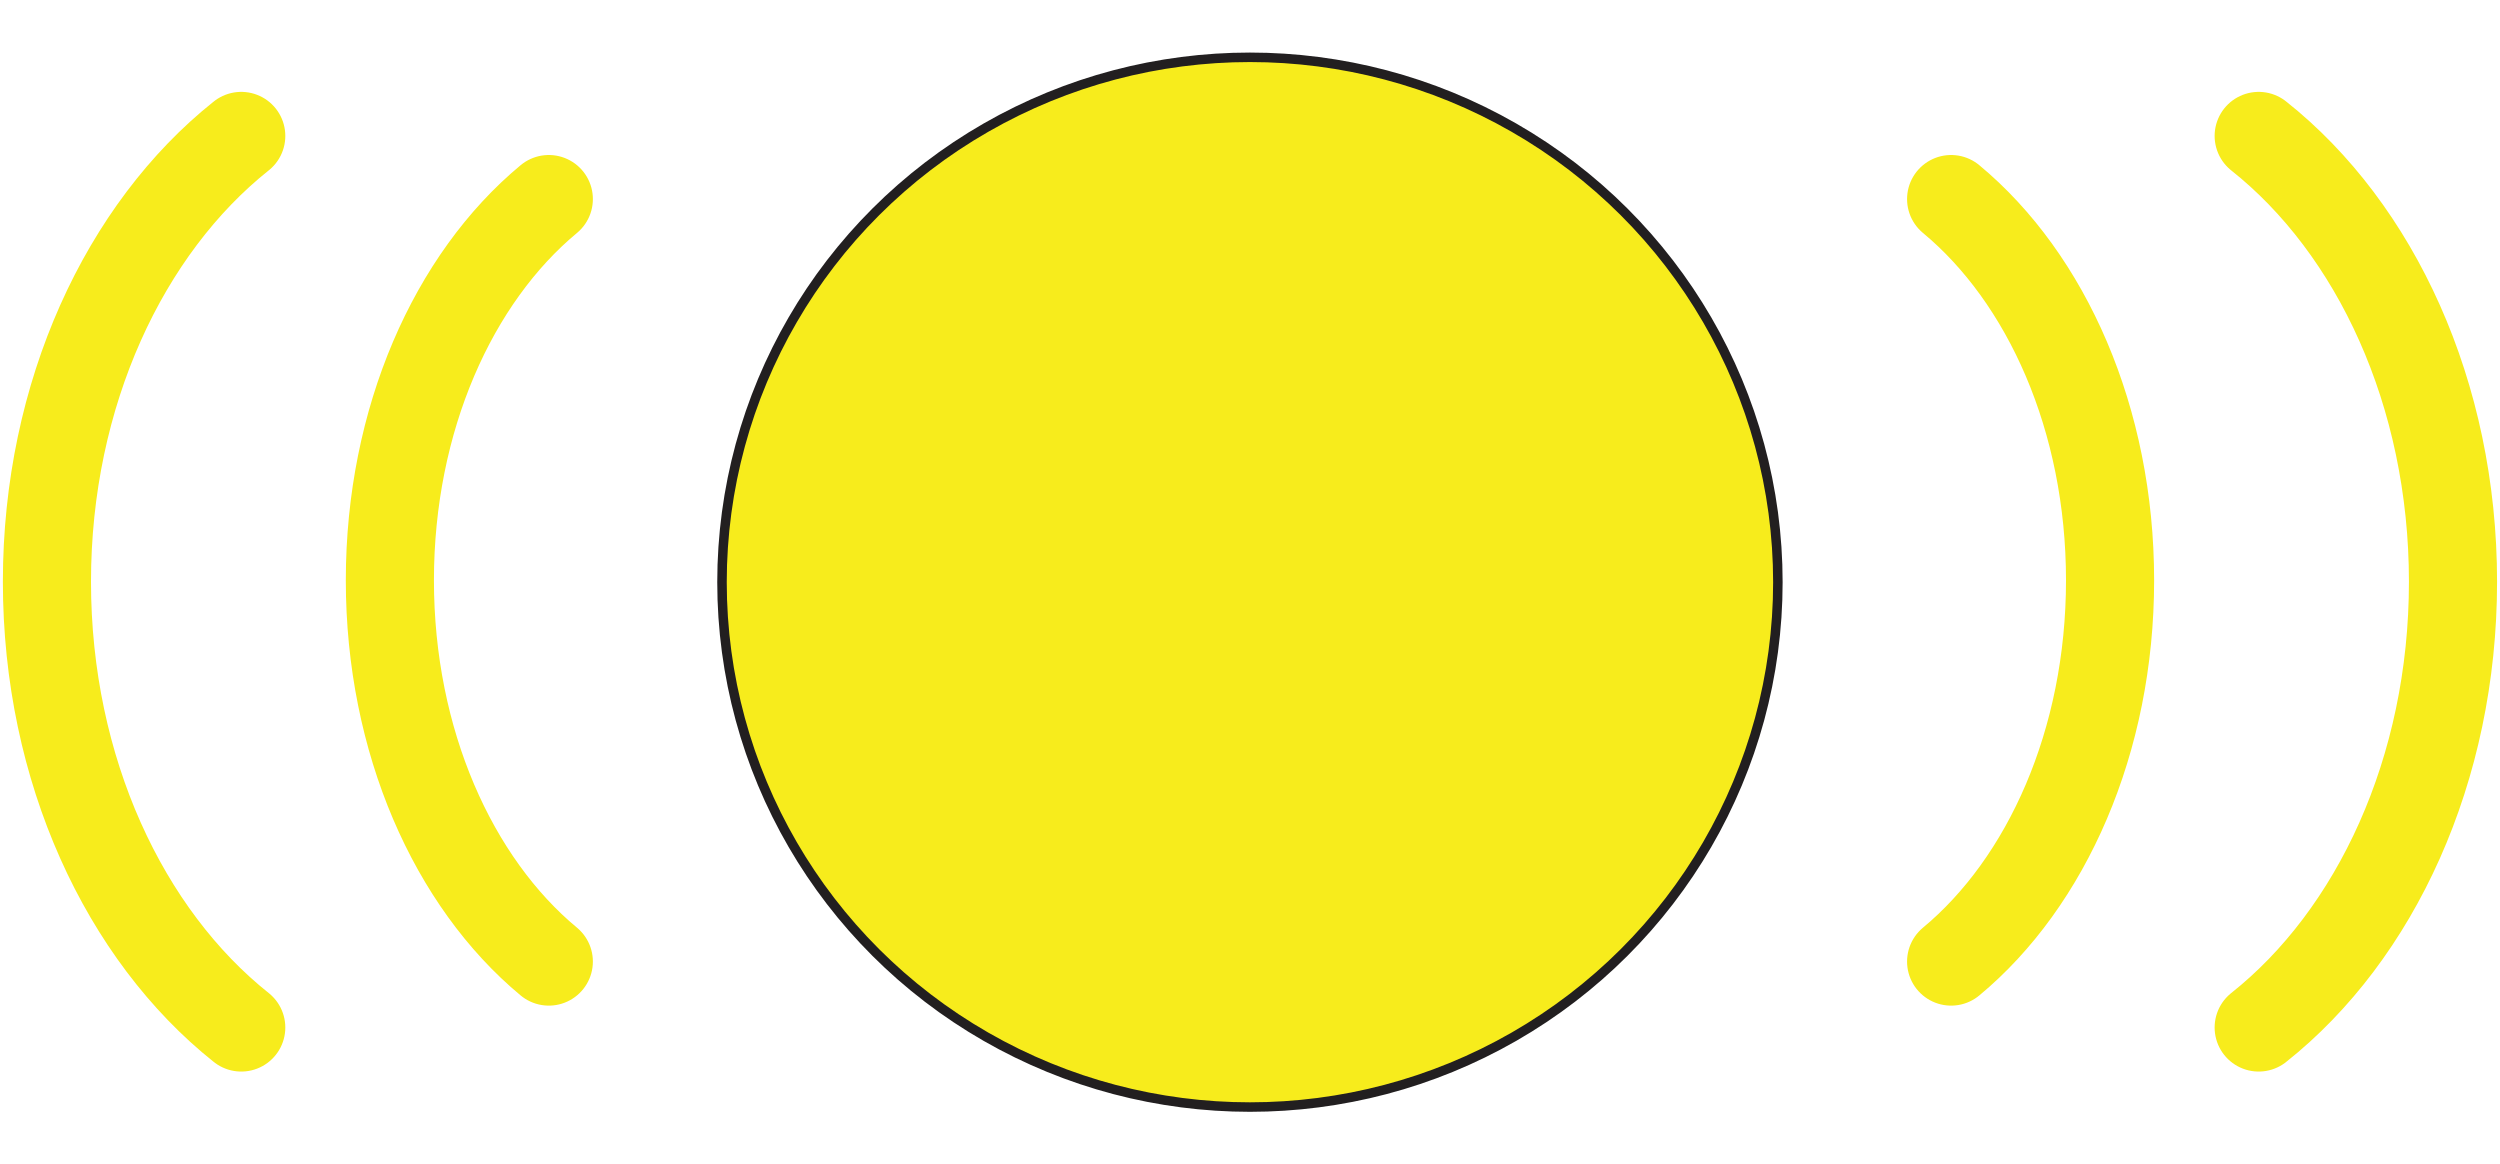 <svg xmlns="http://www.w3.org/2000/svg" xmlns:xlink="http://www.w3.org/1999/xlink" viewBox="0 0 400 186.29"><defs><style>.cls-1,.cls-4,.cls-5{fill:none;}.cls-2{clip-path:url(#clip-path);}.cls-3{fill:#f7ec1c;}.cls-4{stroke:#221f20;stroke-width:1.52px;}.cls-4,.cls-5{stroke-miterlimit:10;}.cls-5{stroke:#f7ec1c;stroke-linecap:round;stroke-width:14.1px;}</style><clipPath id="clip-path"><rect class="cls-1" x="0.46" y="8.4" width="399.07" height="169.49"/></clipPath></defs><g id="_5_Fast_Flashing_Yellow" data-name="5 Fast Flashing Yellow"><g class="cls-2"><path class="cls-3" d="M284.47,93.15c0,46.37-37.82,84-84.48,84s-84.47-37.61-84.47-84,37.83-84,84.47-84,84.48,37.6,84.48,84"/><ellipse class="cls-4" cx="199.99" cy="93.15" rx="84.47" ry="83.98"/><path class="cls-5" d="M87.81,153.85c-15.26-12.67-25.43-35.22-25.43-61s10.17-48.34,25.43-61M38.6,164.4C20,149.59,7.51,123.21,7.51,93.08S20,36.56,38.6,21.75m273.58,132.1c15.26-12.67,25.43-35.22,25.43-61s-10.17-48.34-25.43-61M361.39,164.4c18.66-14.81,31.09-41.19,31.09-71.32s-12.43-56.52-31.09-71.33"/></g></g></svg>